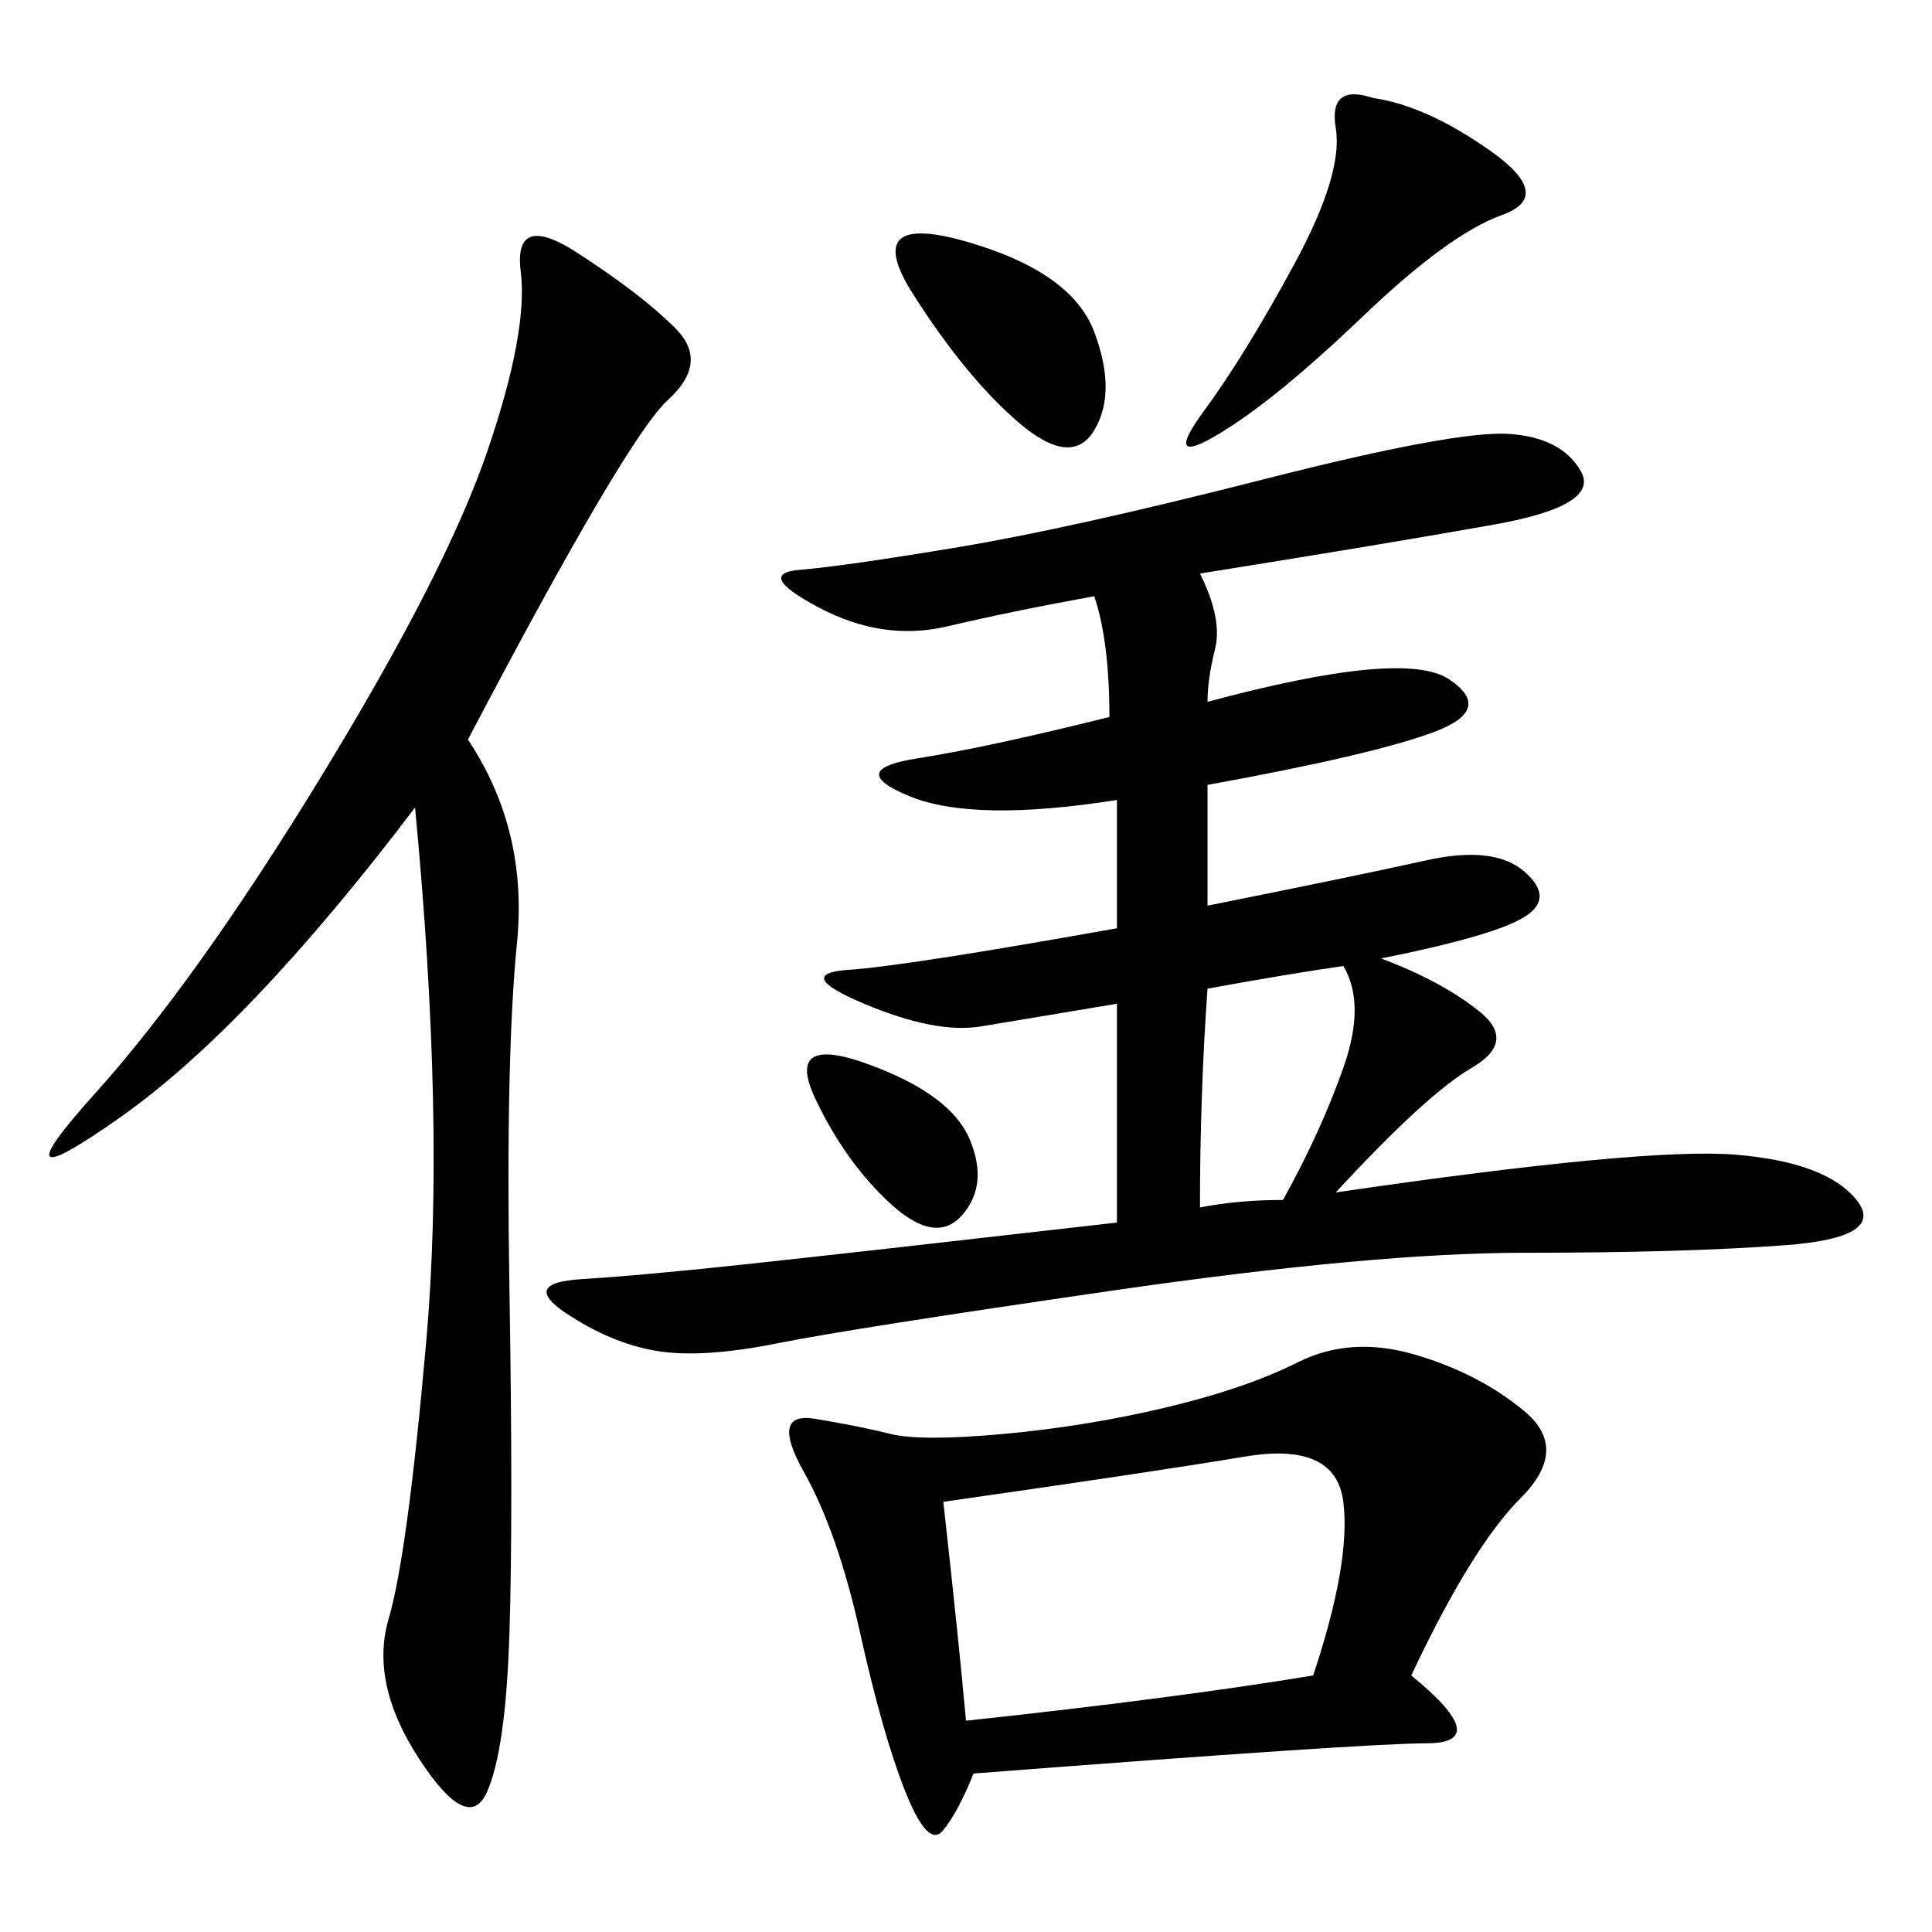 <svg xmlns="http://www.w3.org/2000/svg" xmlns:xlink="http://www.w3.org/1999/xlink" width="300" height="300"><path d="M186.33 89.06Q189.84 96.09 188.67 100.78Q187.50 105.47 187.50 108.98L187.50 108.98Q217.97 100.78 225 105.47Q232.03 110.16 222.66 113.67Q213.28 117.19 187.50 121.88L187.50 121.88L187.50 140.63Q210.94 135.94 221.48 133.59Q232.03 131.25 236.72 135.35Q241.41 139.45 236.72 142.38Q232.03 145.31 214.45 148.83L214.45 148.83Q223.83 152.34 229.69 157.03Q235.55 161.72 228.52 165.82Q221.48 169.92 207.42 185.16L207.42 185.16Q255.47 178.13 269.53 179.30Q283.59 180.47 288.28 186.33Q292.97 192.19 277.15 193.36Q261.33 194.53 236.72 194.53L236.72 194.53Q213.28 194.53 172.85 200.39Q132.42 206.25 120.70 208.59Q108.98 210.94 101.95 209.77Q94.92 208.59 87.89 203.91Q80.86 199.22 90.23 198.63Q99.61 198.05 116.02 196.29Q132.42 194.53 173.44 189.84L173.44 189.84L173.44 155.86L152.34 159.38Q145.31 160.55 134.18 155.86Q123.05 151.17 131.84 150.59Q140.63 150 173.44 144.14L173.44 144.14L173.44 124.22Q151.17 127.73 141.21 123.63Q131.25 119.53 142.38 117.77Q153.52 116.02 172.27 111.33L172.27 111.33Q172.27 99.61 169.92 92.58L169.92 92.58Q157.03 94.92 147.07 97.27Q137.11 99.61 127.15 94.34Q117.19 89.06 124.22 88.48Q131.25 87.89 148.83 84.96Q166.41 82.03 196.29 74.41Q226.17 66.80 234.38 67.38Q242.58 67.97 245.51 73.24Q248.44 78.52 232.03 81.45Q215.63 84.38 186.33 89.06L186.33 89.06ZM219.14 260.16Q232.03 270.70 221.48 270.70L221.48 270.70Q212.11 270.70 151.17 275.39L151.17 275.39Q148.83 281.25 146.48 284.18Q144.14 287.11 140.63 278.32Q137.11 269.53 133.59 253.71Q130.08 237.89 124.80 228.52Q119.53 219.14 126.56 220.31Q133.59 221.48 138.28 222.66Q142.97 223.83 155.86 222.66Q168.75 221.48 181.05 218.55Q193.36 215.63 201.56 211.52Q209.77 207.42 219.73 210.35Q229.69 213.28 236.72 219.14Q243.75 225 236.13 232.62Q228.52 240.23 219.14 260.16L219.14 260.16ZM72.66 114.84Q82.03 128.91 80.27 146.48Q78.52 164.06 79.10 199.80Q79.69 235.55 79.10 253.71Q78.52 271.88 75.59 278.32Q72.66 284.77 65.04 273.05Q57.42 261.33 60.35 251.37Q63.28 241.41 66.21 208.01Q69.14 174.61 64.45 125.39L64.45 125.39Q38.67 159.38 18.75 173.44Q-1.17 187.50 14.65 169.92Q30.47 152.34 49.80 120.70Q69.14 89.06 75.59 70.31Q82.03 51.56 80.86 42.19Q79.69 32.81 89.65 39.26Q99.61 45.70 104.88 50.98Q110.16 56.25 103.71 62.11Q97.27 67.97 72.66 114.84L72.66 114.84ZM146.48 233.20Q148.83 254.30 150 267.19L150 267.19Q182.81 263.67 203.91 260.16L203.91 260.16Q209.77 242.58 208.59 233.20Q207.42 223.83 193.36 226.17Q179.30 228.52 146.48 233.20L146.48 233.20ZM213.28 15.23Q221.48 16.41 231.45 23.44Q241.41 30.47 233.20 33.40Q225 36.33 211.52 49.22Q198.05 62.11 189.26 67.38Q180.47 72.66 186.91 63.87Q193.36 55.08 200.98 41.02Q208.59 26.95 207.42 19.92Q206.25 12.89 213.28 15.23L213.28 15.23ZM187.50 153.52Q186.33 169.92 186.33 187.50L186.33 187.50Q192.19 186.33 199.22 186.33L199.22 186.33Q205.08 175.78 208.59 165.82Q212.11 155.86 208.59 150L208.59 150Q200.39 151.17 187.50 153.52L187.50 153.52ZM150 37.50Q166.41 42.19 169.92 51.56Q173.44 60.94 169.92 66.80Q166.41 72.66 158.20 65.63Q150 58.59 141.80 45.70Q133.59 32.81 150 37.50L150 37.50ZM134.77 165.23Q147.66 169.92 150.59 176.95Q153.52 183.98 149.41 188.67Q145.31 193.36 138.28 186.91Q131.25 180.47 126.56 170.51Q121.88 160.55 134.77 165.23L134.77 165.23Z"/></svg>